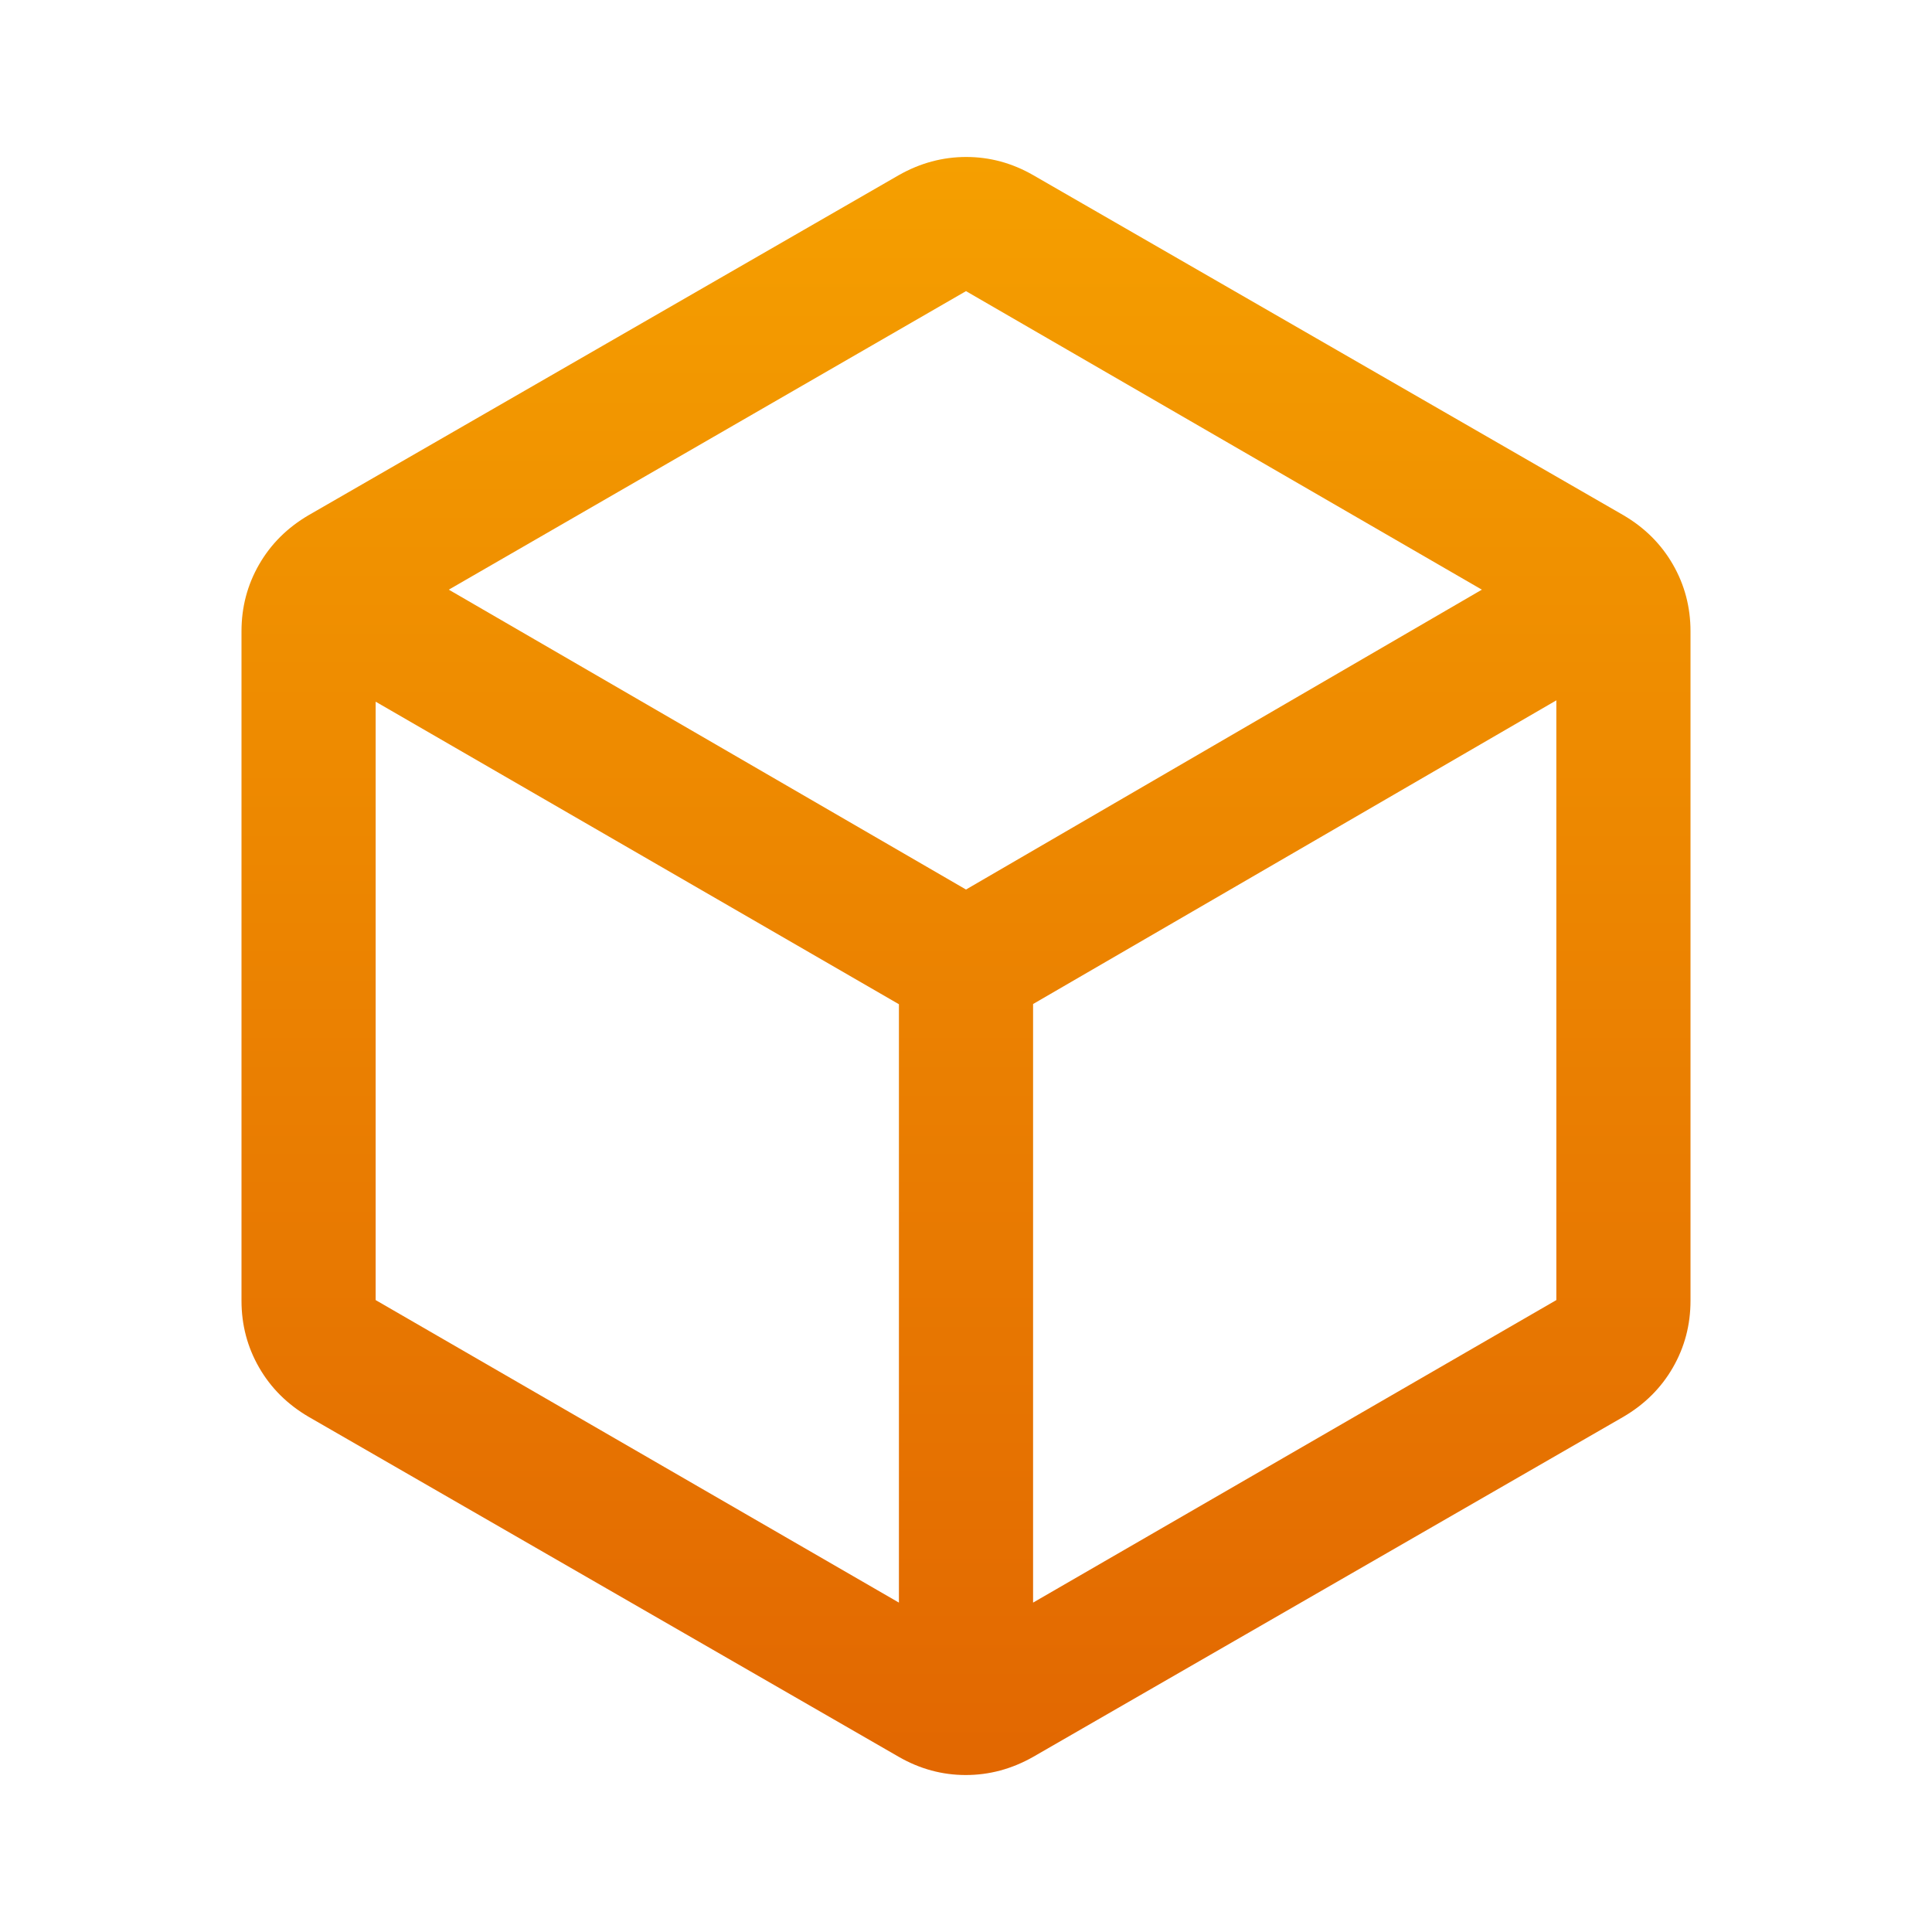 <svg width="100" height="100" viewBox="0 0 100 100" fill="none" xmlns="http://www.w3.org/2000/svg">
<g id="3D View">
<mask id="mask0_232_12241" style="mask-type:alpha" maskUnits="userSpaceOnUse" x="0" y="0" width="100" height="100">
<rect id="Bounding box" width="100" height="100" fill="#D9D9D9"/>
</mask>
<g mask="url(#mask0_232_12241)">
<path id="deployed_code" d="M46.528 82.951V51.979L19.444 36.319V67.292L46.528 82.951ZM53.472 82.951L80.556 67.292V36.25L53.472 51.968V82.951ZM50 46.042L76.701 30.521L50 15.069L23.229 30.521L50 46.042ZM15.972 73.333C14.873 72.689 14.019 71.839 13.412 70.784C12.804 69.729 12.5 68.576 12.5 67.326V32.673C12.5 31.424 12.804 30.271 13.412 29.216C14.019 28.161 14.873 27.311 15.972 26.667L46.528 9.062C47.631 8.438 48.792 8.125 50.011 8.125C51.231 8.125 52.384 8.438 53.472 9.062L84.028 26.667C85.127 27.311 85.981 28.161 86.588 29.216C87.196 30.271 87.5 31.424 87.5 32.673V67.326C87.5 68.576 87.196 69.729 86.588 70.784C85.981 71.839 85.127 72.689 84.028 73.333L53.472 90.938C52.369 91.562 51.208 91.875 49.989 91.875C48.769 91.875 47.616 91.562 46.528 90.938L15.972 73.333Z" fill="url(#paint0_linear_232_12241)"/>
</g>
</g>
<defs>
<linearGradient id="paint0_linear_232_12241" x1="50" y1="8.125" x2="50" y2="91.875" gradientUnits="userSpaceOnUse">
<stop stop-color="#F59F00"/>
<stop offset="1" stop-color="#E26701"/>
</linearGradient>
</defs>
</svg>
